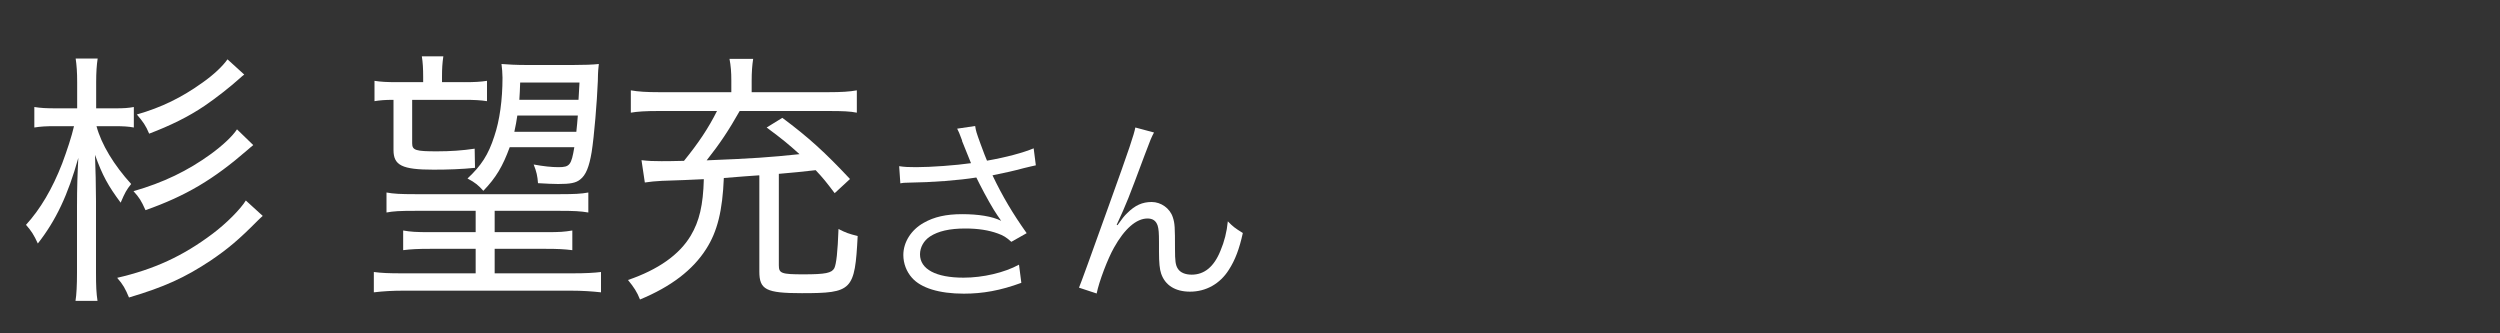 <?xml version="1.0" encoding="UTF-8"?><svg id="_レイヤー_1" xmlns="http://www.w3.org/2000/svg" width="150" height="20" viewBox="0 0 150 20"><rect x="0" y="0" width="150" height="20" fill="#333333" stroke="none"/><path d="M5.79,7.57c.29,1.09,1.05,2.34,2.08,3.47-.28.35-.37.51-.63,1.12-.75-1.01-1.09-1.62-1.54-2.87.03.82.06,1.89.06,2.77v4.29c0,.83.02,1.23.09,1.7h-1.32c.06-.35.09-.96.09-1.68v-3.99c0-1.14.03-1.97.08-2.91-.62,2.22-1.34,3.75-2.43,5.14-.23-.51-.4-.77-.71-1.12.86-.94,1.58-2.16,2.17-3.68.29-.78.57-1.62.71-2.24h-1.06c-.69,0-.92.02-1.32.08v-1.23c.38.06.68.08,1.32.08h1.25v-1.58c0-.59-.03-.99-.09-1.41h1.32c-.06.4-.09.83-.09,1.42v1.57h1.14c.52,0,.8-.02,1.12-.08v1.23c-.31-.06-.63-.08-1.15-.08h-1.08ZM15.77,12.95c-.11.1-.15.13-.28.26-1.17,1.18-1.8,1.71-2.86,2.43-1.54,1.02-2.77,1.58-4.89,2.21-.23-.54-.35-.77-.71-1.18,2.21-.51,3.94-1.3,5.72-2.64.83-.62,1.69-1.49,2-2l1.02.93ZM15.19,8.71c-.11.08-.15.13-.32.27-2.06,1.79-3.71,2.77-6.14,3.63-.26-.58-.37-.75-.72-1.14,1.78-.51,3.26-1.22,4.66-2.24.72-.53,1.29-1.07,1.55-1.47l.97.94ZM14.66,4.47c-.12.08-.12.1-.31.26-.51.46-1.38,1.15-2.09,1.63-.98.66-2.05,1.18-3.31,1.66-.21-.5-.37-.72-.74-1.15,1.49-.43,2.68-1.01,3.95-1.92.68-.48,1.21-.99,1.49-1.39l1,.91Z" fill="#fff" stroke-width="0"/><path d="M24.9,12.65c-.92,0-1.29.02-1.71.1v-1.2c.43.08.85.1,1.71.1h8.72c.85,0,1.25-.02,1.68-.1v1.2c-.46-.08-.89-.1-1.68-.1h-3.94v1.28h3.08c.86,0,1.09-.02,1.58-.1v1.18c-.48-.06-.88-.08-1.58-.08h-3.08v1.47h4.66c.8,0,1.32-.03,1.72-.08v1.22c-.54-.06-1.14-.1-1.81-.1h-10.04c-.63,0-1.2.03-1.78.1v-1.22c.45.06.89.08,1.71.08h4.4v-1.47h-2.74c-.72,0-1.14.02-1.61.08v-1.18c.46.08.77.1,1.61.1h2.74v-1.28h-3.63ZM27.84,4.93c.66,0,.98-.02,1.38-.08v1.22c-.38-.06-.77-.08-1.38-.08h-3.11v2.61c0,.42.22.48,1.49.48.8,0,1.54-.05,2.26-.16l.02,1.15c-.78.08-1.61.11-2.49.11-1.89,0-2.4-.26-2.4-1.18v-3.01c-.54,0-.83.03-1.14.08v-1.22c.38.06.72.08,1.38.08h1.54v-.3c0-.5-.02-.88-.08-1.25h1.29c-.06.42-.08.72-.08,1.23v.32h1.31ZM30.58,8.84c-.42,1.14-.81,1.81-1.58,2.61-.28-.32-.49-.5-.95-.74.83-.78,1.25-1.42,1.61-2.54.32-.94.49-2.18.49-3.51,0-.24-.03-.59-.06-.82.35.03.89.06,1.55.06h2.72c.68,0,1.21-.02,1.57-.06-.03.29-.05.38-.06,1.02-.05,1.26-.22,3.31-.37,4.26-.15.9-.35,1.39-.69,1.65-.26.21-.6.27-1.32.27-.31,0-.68-.02-1.21-.05-.03-.42-.09-.7-.26-1.12.6.11,1.08.16,1.49.16.68,0,.77-.13.95-1.2h-3.88ZM31.04,6.93c-.06.4-.09.56-.18.98h3.72c.05-.45.05-.51.09-.98h-3.63ZM34.78,4.95h-3.57c-.02.51-.02.62-.05,1.04h3.55l.06-1.04Z" fill="#fff" stroke-width="0"/><path d="M45.54,10.52c-.37.03-.66.05-.85.06q-.69.06-1.26.1c-.08,1.95-.38,3.2-1.06,4.26-.8,1.26-2.11,2.26-3.97,3.03-.18-.46-.37-.74-.72-1.17,1.81-.62,3.09-1.52,3.77-2.67.51-.86.74-1.82.78-3.38-1.09.05-1.23.06-2.51.1-.38.02-.72.05-1.03.1l-.2-1.34c.42.05.71.06,1.2.06.25,0,.62,0,1.35-.02.86-1.06,1.46-1.95,1.98-2.99h-3.52c-.77,0-1.25.03-1.65.1v-1.34c.45.08.95.11,1.68.11h4.35v-.7c0-.5-.03-.88-.11-1.3h1.42c-.06.38-.09.8-.09,1.3v.7h4.63c.74,0,1.25-.03,1.68-.11v1.34c-.4-.08-.82-.1-1.69-.1h-5.34c-.65,1.15-1.18,1.95-1.98,2.96,2.75-.11,3.77-.18,5.57-.37-.65-.59-1-.88-1.97-1.6l.94-.58c1.57,1.17,2.55,2.06,4.06,3.67l-.92.85c-.52-.69-.69-.9-1.14-1.38-.71.08-1.45.16-2.21.22v5.49c0,.48.15.54,1.48.54s1.69-.08,1.85-.37c.12-.26.2-.96.25-2.35.43.22.62.29,1.15.42-.17,3.27-.32,3.43-3.35,3.43-2.15,0-2.55-.21-2.55-1.3v-5.76Z" fill="#fff" stroke-width="0"/><path d="M57.73,8.44c-.18-.49-.21-.54-.3-.72l1.08-.16c.05.32.07.38.32,1.07.22.6.3.8.39,1.01,1.15-.2,2.18-.48,2.8-.74l.13,1.02c-.22.05-.33.07-.73.17-.67.18-1.05.26-1.87.43.6,1.26,1.22,2.3,2.05,3.47l-.92.52c-.31-.28-.48-.38-.81-.5-.55-.2-1.18-.3-1.95-.3-.95,0-1.63.16-2.12.48-.37.24-.6.65-.6,1.07,0,.89.95,1.4,2.61,1.4,1.17,0,2.45-.3,3.33-.78l.14,1.09c-1.25.46-2.31.65-3.45.65-1.48,0-2.57-.34-3.11-.95-.33-.37-.52-.86-.52-1.37,0-.77.47-1.51,1.22-1.93.63-.36,1.35-.52,2.31-.52s1.81.13,2.34.4q-.07-.1-.24-.35c-.25-.36-.69-1.14-1.05-1.85-.12-.24-.13-.26-.2-.4-1.06.17-2.61.29-4.1.31-.24,0-.29.01-.46.04l-.07-1.03c.31.05.58.06,1.02.06.89,0,2.39-.11,3.29-.24l-.54-1.34Z" fill="#fff" stroke-width="0"/><path d="M69.24,7.95c-.16.3-.21.42-.57,1.38-.97,2.6-1.06,2.84-1.67,4.16l.05.02c.29-.41.4-.55.59-.73.46-.46.9-.66,1.46-.66s1.1.38,1.27.92c.12.37.13.58.13,1.92,0,.68.03.95.17,1.16.14.23.44.36.83.36.76,0,1.34-.47,1.73-1.44.23-.54.38-1.13.44-1.76.3.31.43.41.9.7-.21.96-.46,1.62-.84,2.21-.53.84-1.37,1.31-2.33,1.31-.88,0-1.49-.38-1.73-1.08-.09-.26-.13-.66-.13-1.31v-.55c0-.6-.02-.82-.08-1.02-.1-.3-.3-.43-.61-.43-.67,0-1.38.62-2.01,1.75-.38.67-.9,2.04-1.04,2.75l-1.06-.35q.16-.37,1.81-4.98c1.25-3.47,1.49-4.21,1.57-4.63l1.12.3Z" fill="#fff" stroke-width="0"/></svg>